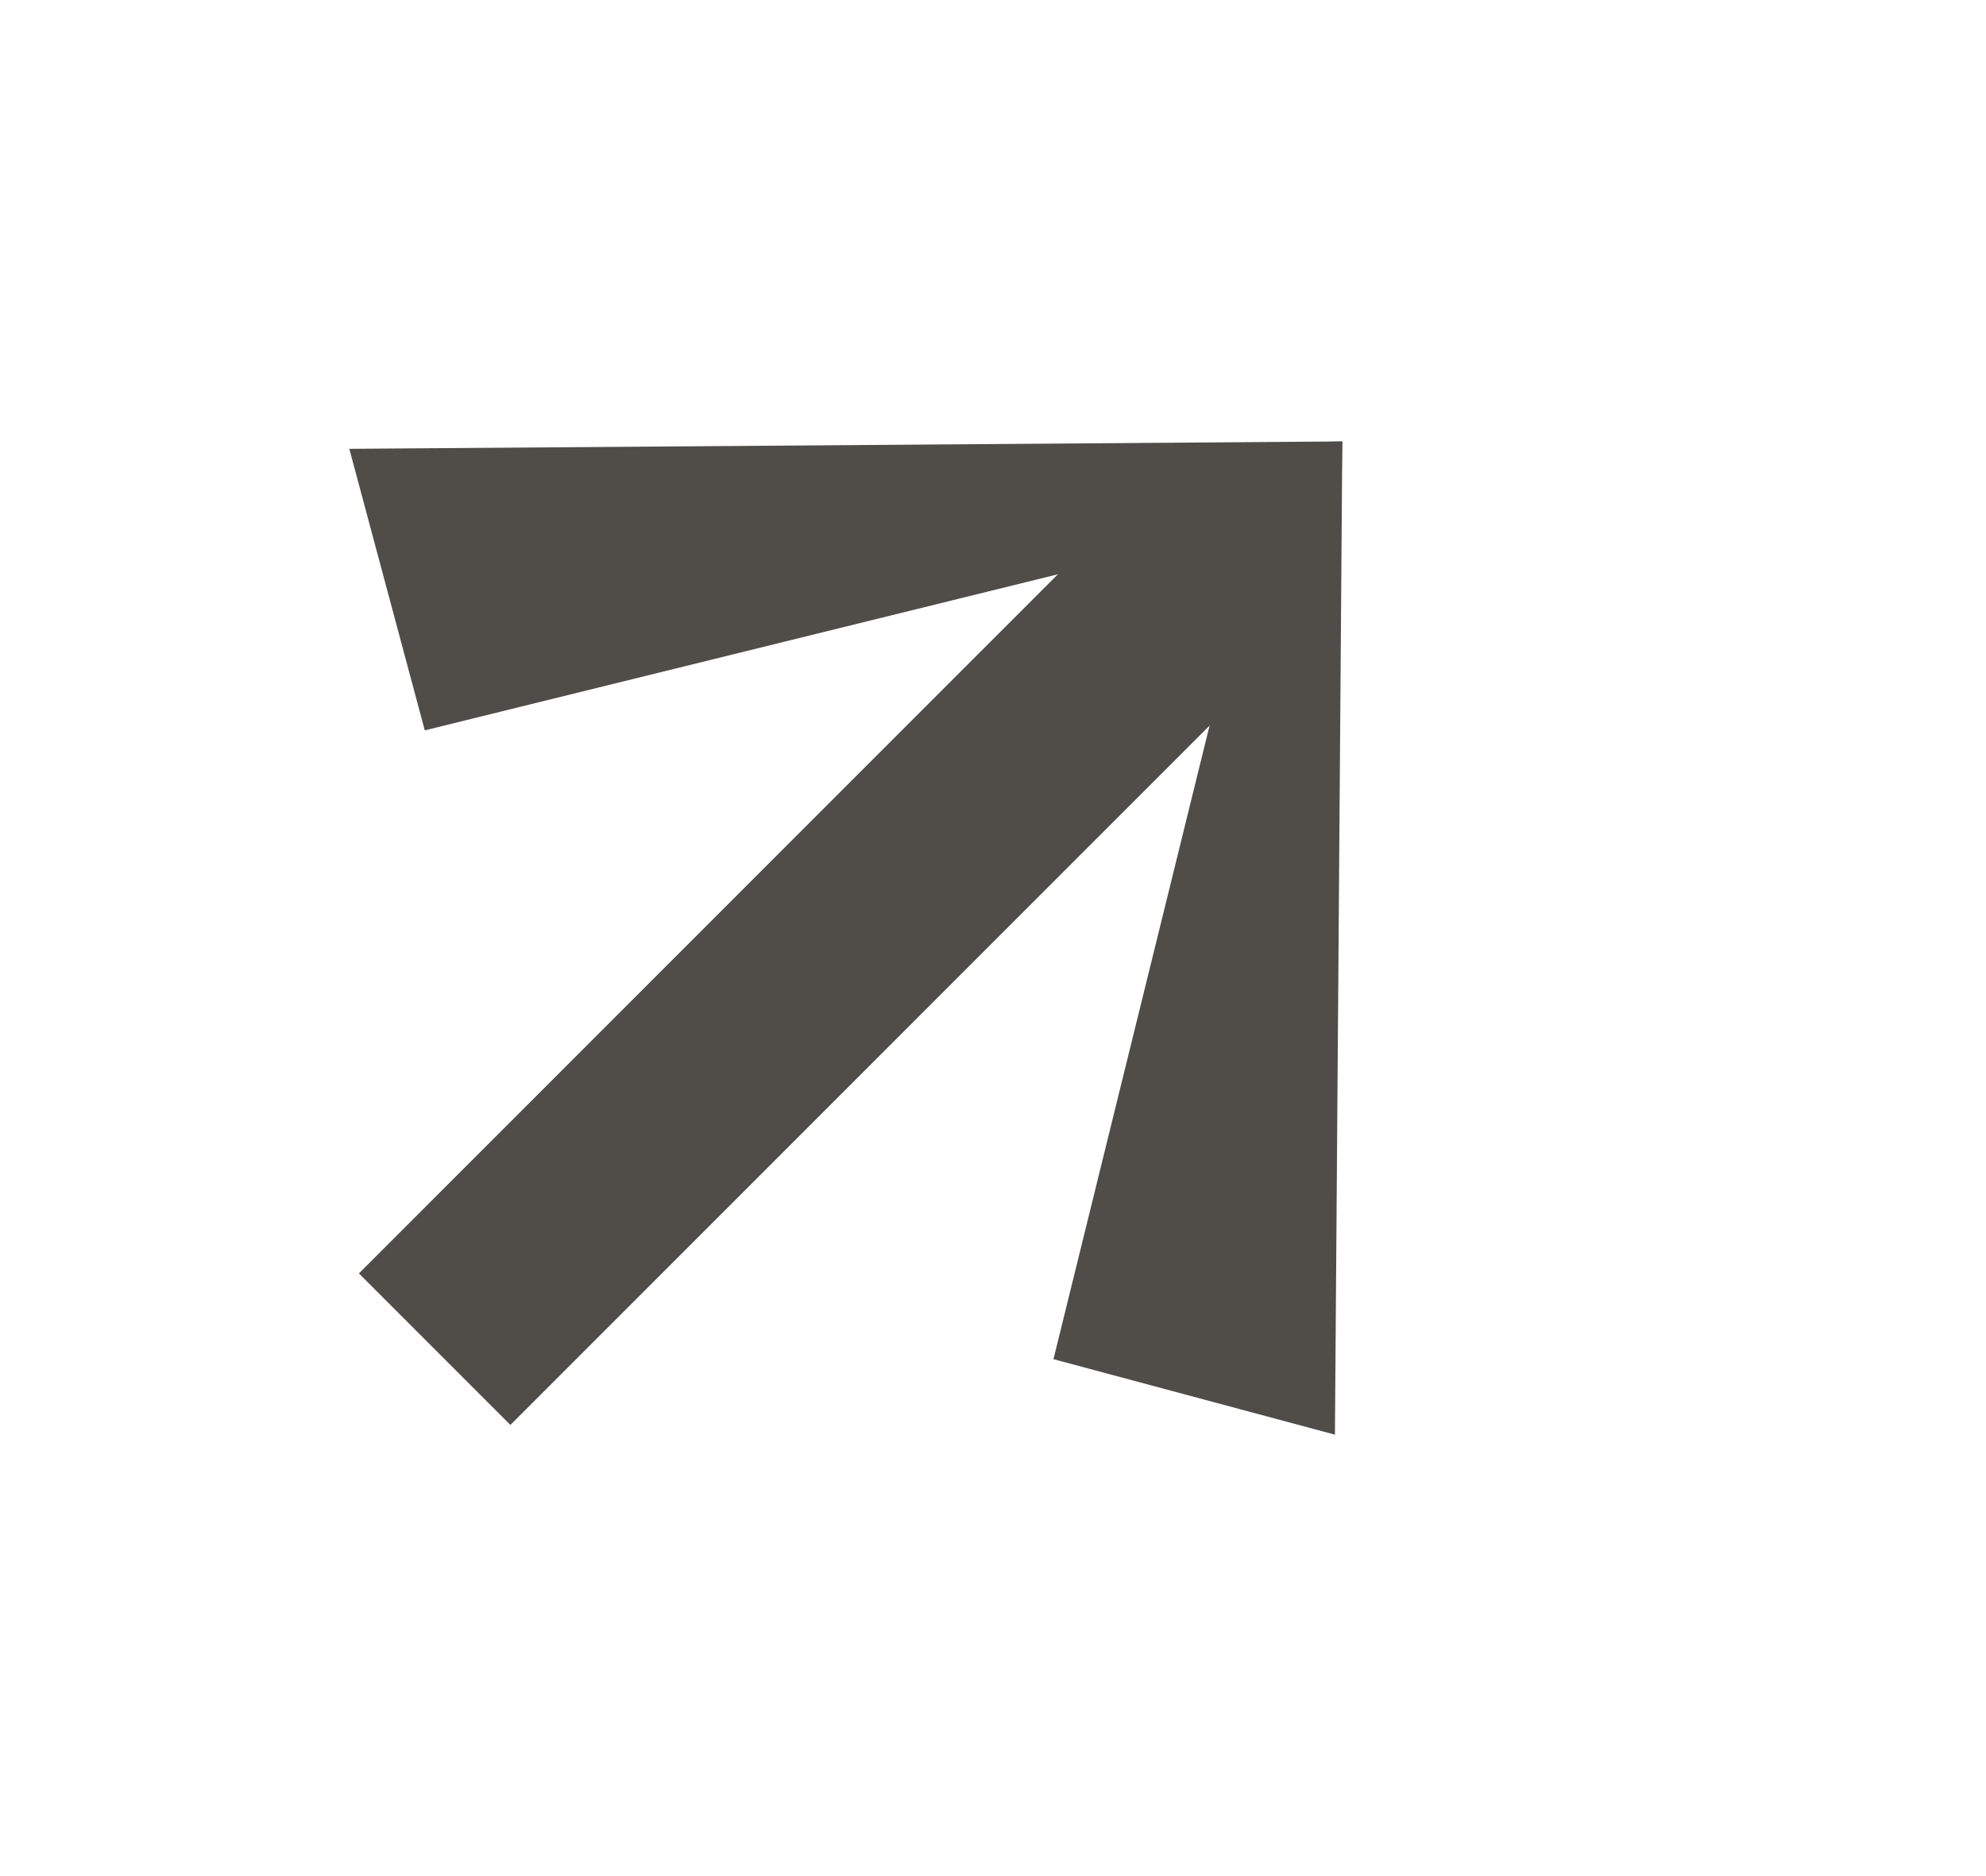 <?xml version="1.0" encoding="UTF-8"?> <svg xmlns="http://www.w3.org/2000/svg" width="18" height="17" viewBox="0 0 18 17" fill="none"><path d="M9.548 12.316L12.099 13L12.166 4.001L11.595 4.01L9.548 12.316Z" fill="#504D48"></path><path d="M3.85 6.618L3.166 4.067L12.165 4L12.156 4.571L3.85 6.618Z" fill="#504D48"></path><path d="M3.253 11.539L10.507 4.285L11.521 4.671L11.88 5.658L4.626 12.912L3.253 11.539Z" fill="#504D48"></path></svg> 